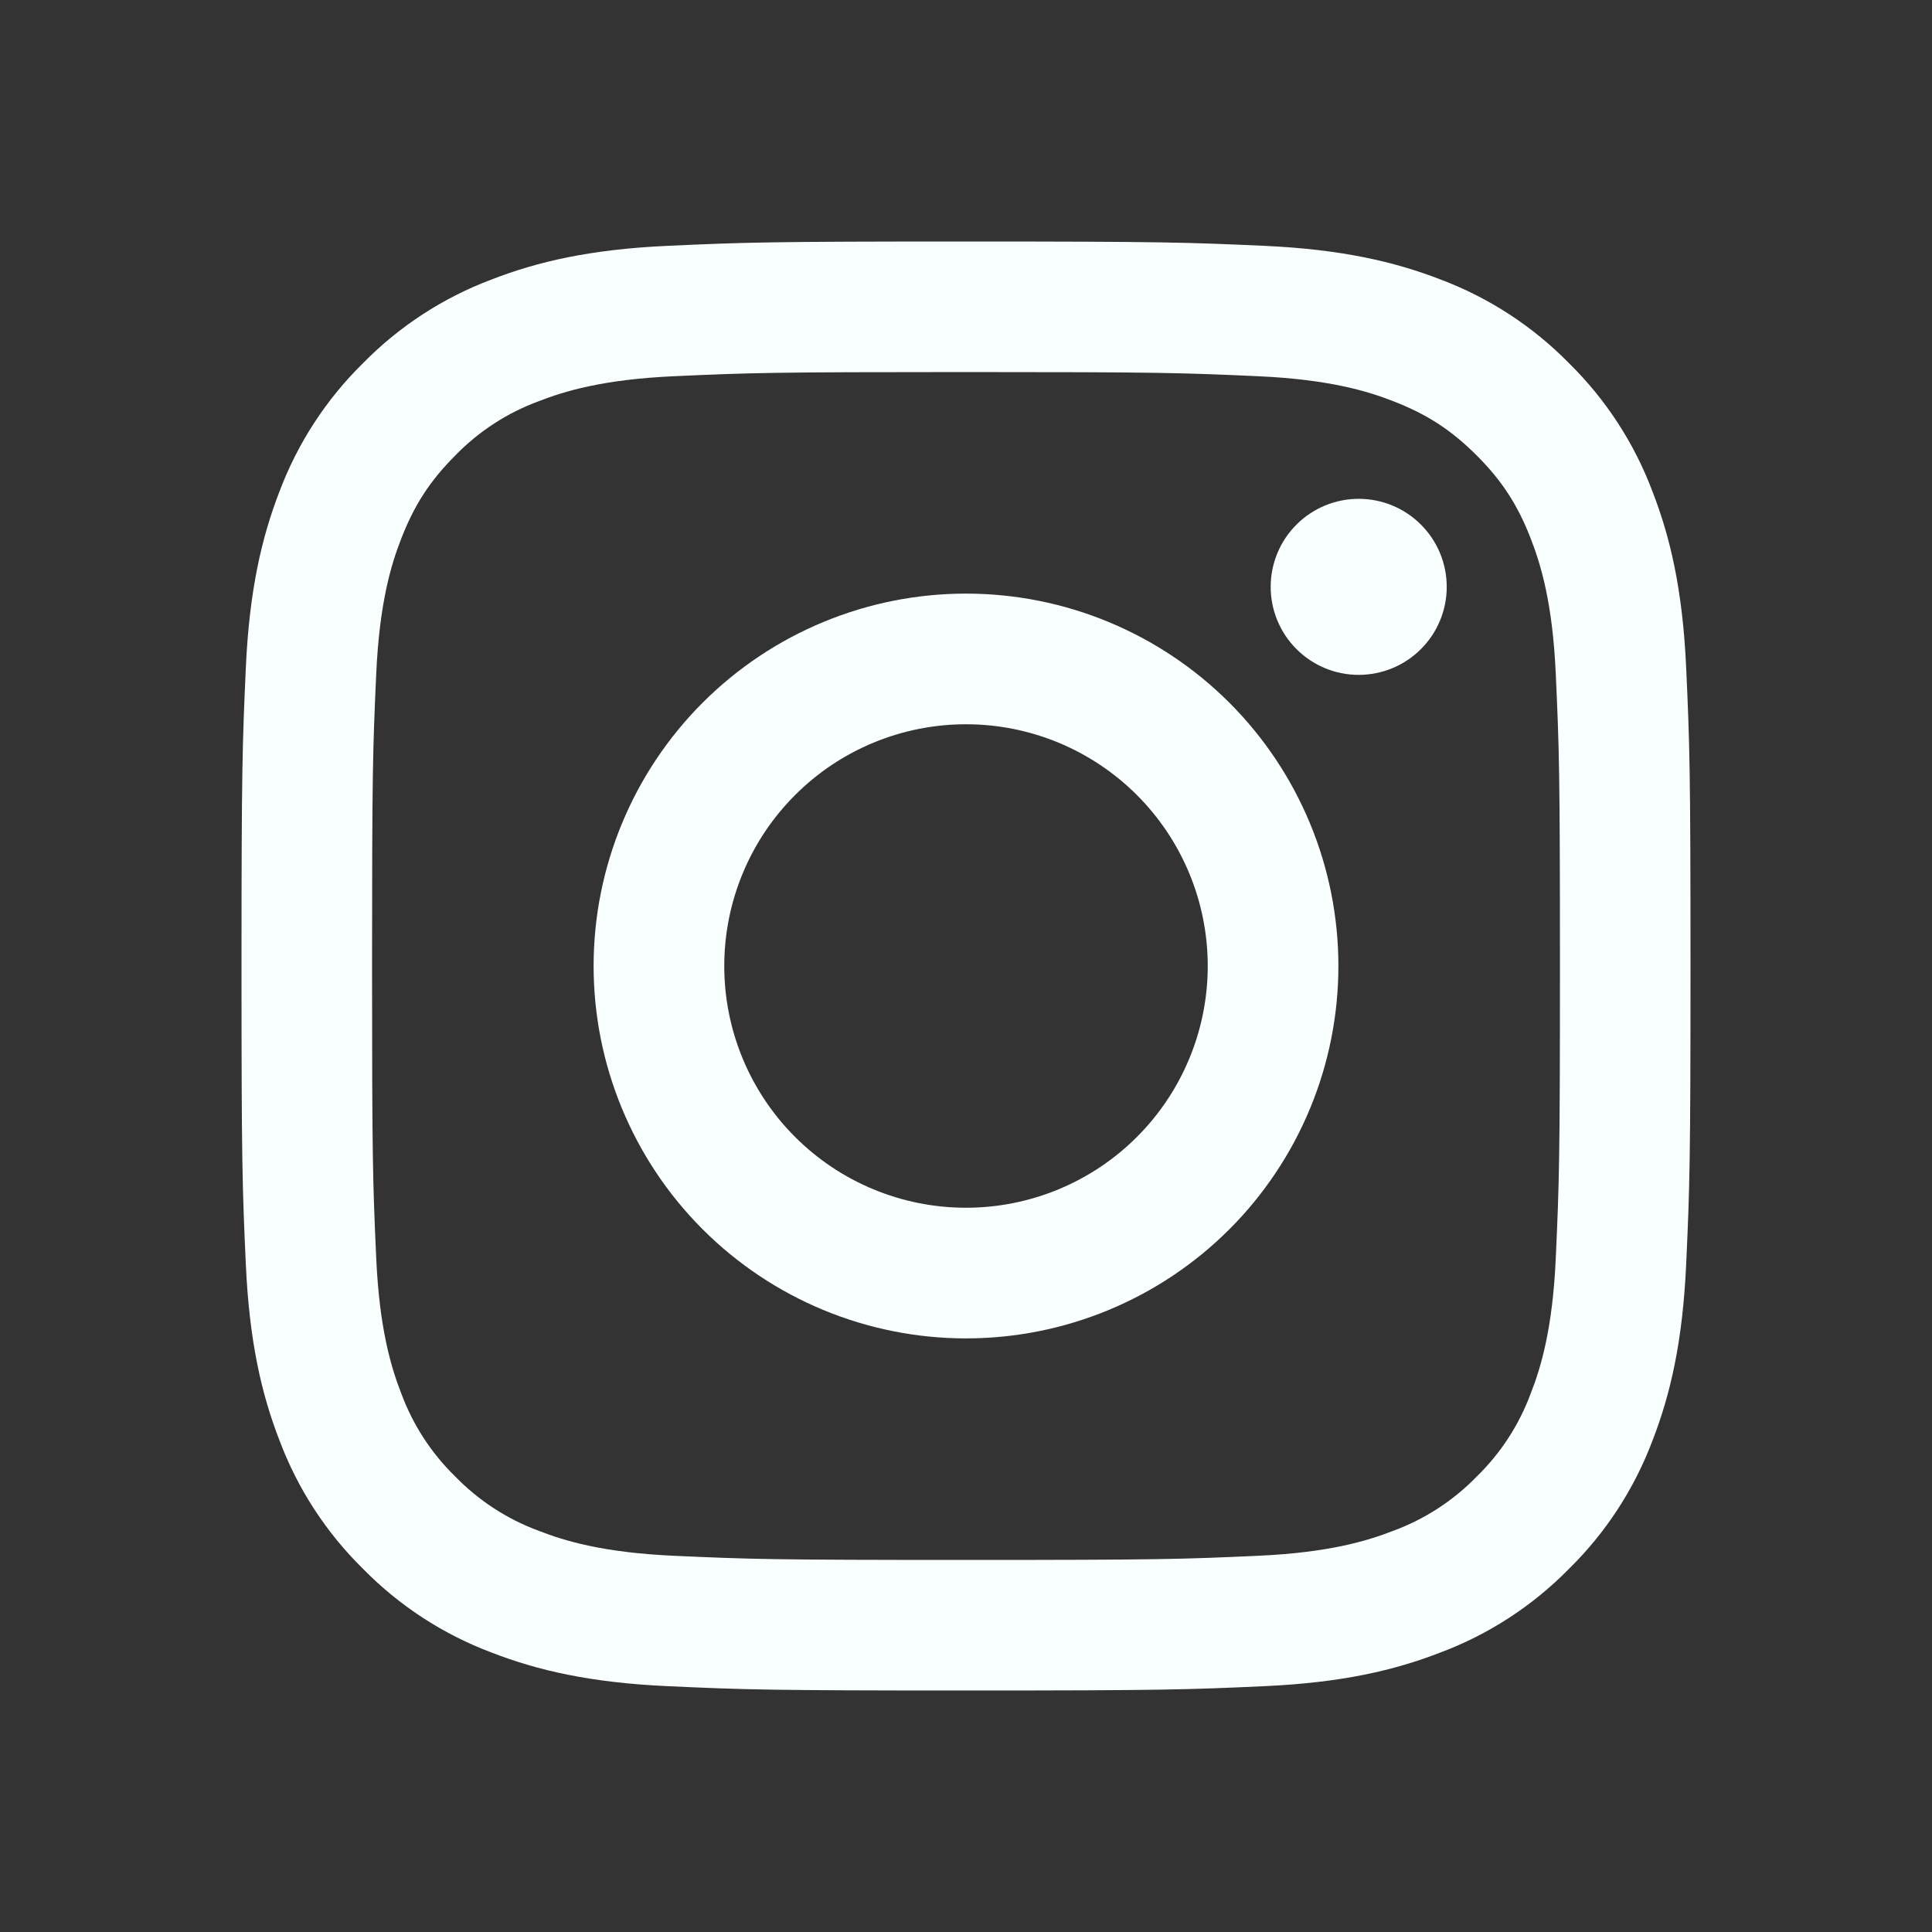 <svg width="80" height="80" viewBox="0 0 80 80" fill="none" xmlns="http://www.w3.org/2000/svg">
<rect x="0" y="0" width="80" height="80" fill="#333333" stroke="none"/>
<path fill-rule="evenodd" clip-rule="evenodd" d="M40 10C31.852 10 30.832 10.034 27.632 10.18C24.438 10.326 22.256 10.834 20.348 11.576C18.348 12.328 16.534 13.508 15.034 15.036C13.508 16.534 12.328 18.347 11.574 20.348C10.836 22.256 10.326 24.44 10.18 27.634C10.036 30.832 10 31.85 10 40C10 48.15 10.034 49.168 10.18 52.368C10.326 55.562 10.834 57.744 11.576 59.652C12.328 61.652 13.508 63.466 15.036 64.966C16.534 66.492 18.347 67.672 20.348 68.426C22.256 69.166 24.438 69.674 27.632 69.82C30.832 69.966 31.852 70 40 70C48.148 70 49.168 69.966 52.368 69.82C55.562 69.674 57.744 69.166 59.652 68.424C61.652 67.672 63.466 66.492 64.966 64.964C66.492 63.466 67.672 61.653 68.426 59.652C69.166 57.744 69.674 55.562 69.82 52.368C69.966 49.168 70 48.148 70 40C70 31.852 69.966 30.832 69.82 27.632C69.674 24.438 69.166 22.256 68.424 20.348C67.671 18.346 66.49 16.533 64.964 15.034C63.466 13.508 61.653 12.328 59.652 11.574C57.744 10.836 55.56 10.326 52.366 10.18C49.168 10.036 48.15 10 40 10ZM40 15.406C48.01 15.406 48.96 15.436 52.124 15.58C55.048 15.714 56.636 16.2 57.694 16.614C59.094 17.156 60.094 17.808 61.144 18.856C62.194 19.906 62.844 20.906 63.386 22.306C63.798 23.364 64.286 24.952 64.42 27.876C64.564 31.04 64.594 31.99 64.594 40C64.594 48.01 64.564 48.96 64.42 52.124C64.286 55.048 63.8 56.636 63.386 57.694C62.906 58.997 62.14 60.176 61.144 61.144C60.176 62.14 58.997 62.906 57.694 63.386C56.636 63.798 55.048 64.286 52.124 64.42C48.96 64.564 48.012 64.594 40 64.594C31.988 64.594 31.04 64.564 27.876 64.42C24.952 64.286 23.364 63.8 22.306 63.386C21.003 62.906 19.824 62.14 18.856 61.144C17.86 60.176 17.094 58.997 16.614 57.694C16.202 56.636 15.714 55.048 15.58 52.124C15.436 48.96 15.406 48.01 15.406 40C15.406 31.99 15.436 31.04 15.58 27.876C15.714 24.952 16.2 23.364 16.614 22.306C17.156 20.906 17.808 19.906 18.856 18.856C19.824 17.86 21.003 17.094 22.306 16.614C23.364 16.202 24.952 15.714 27.876 15.58C31.04 15.436 31.99 15.406 40 15.406Z" fill="#F9FFFE"/>
<path fill-rule="evenodd" clip-rule="evenodd" d="M40 50.01C38.685 50.01 37.384 49.751 36.169 49.248C34.955 48.745 33.851 48.008 32.922 47.078C31.992 46.149 31.255 45.045 30.752 43.831C30.249 42.616 29.99 41.315 29.99 40C29.99 38.685 30.249 37.384 30.752 36.169C31.255 34.955 31.992 33.851 32.922 32.922C33.851 31.992 34.955 31.255 36.169 30.752C37.384 30.249 38.685 29.99 40 29.99C42.655 29.99 45.201 31.045 47.078 32.922C48.955 34.799 50.01 37.345 50.01 40C50.01 42.655 48.955 45.201 47.078 47.078C45.201 48.955 42.655 50.01 40 50.01ZM40 24.58C35.91 24.58 31.988 26.205 29.096 29.096C26.205 31.988 24.58 35.91 24.58 40C24.58 44.09 26.205 48.012 29.096 50.904C31.988 53.795 35.91 55.42 40 55.42C44.09 55.42 48.012 53.795 50.904 50.904C53.795 48.012 55.42 44.09 55.42 40C55.42 35.91 53.795 31.988 50.904 29.096C48.012 26.205 44.09 24.58 40 24.58ZM59.906 24.3C59.906 25.267 59.522 26.194 58.838 26.877C58.155 27.561 57.228 27.945 56.261 27.945C55.294 27.945 54.367 27.561 53.684 26.877C53 26.194 52.616 25.267 52.616 24.3C52.616 23.333 53 22.406 53.684 21.723C54.367 21.039 55.294 20.655 56.261 20.655C57.228 20.655 58.155 21.039 58.838 21.723C59.522 22.406 59.906 23.333 59.906 24.3Z" fill="#F9FFFE"/>
</svg>
